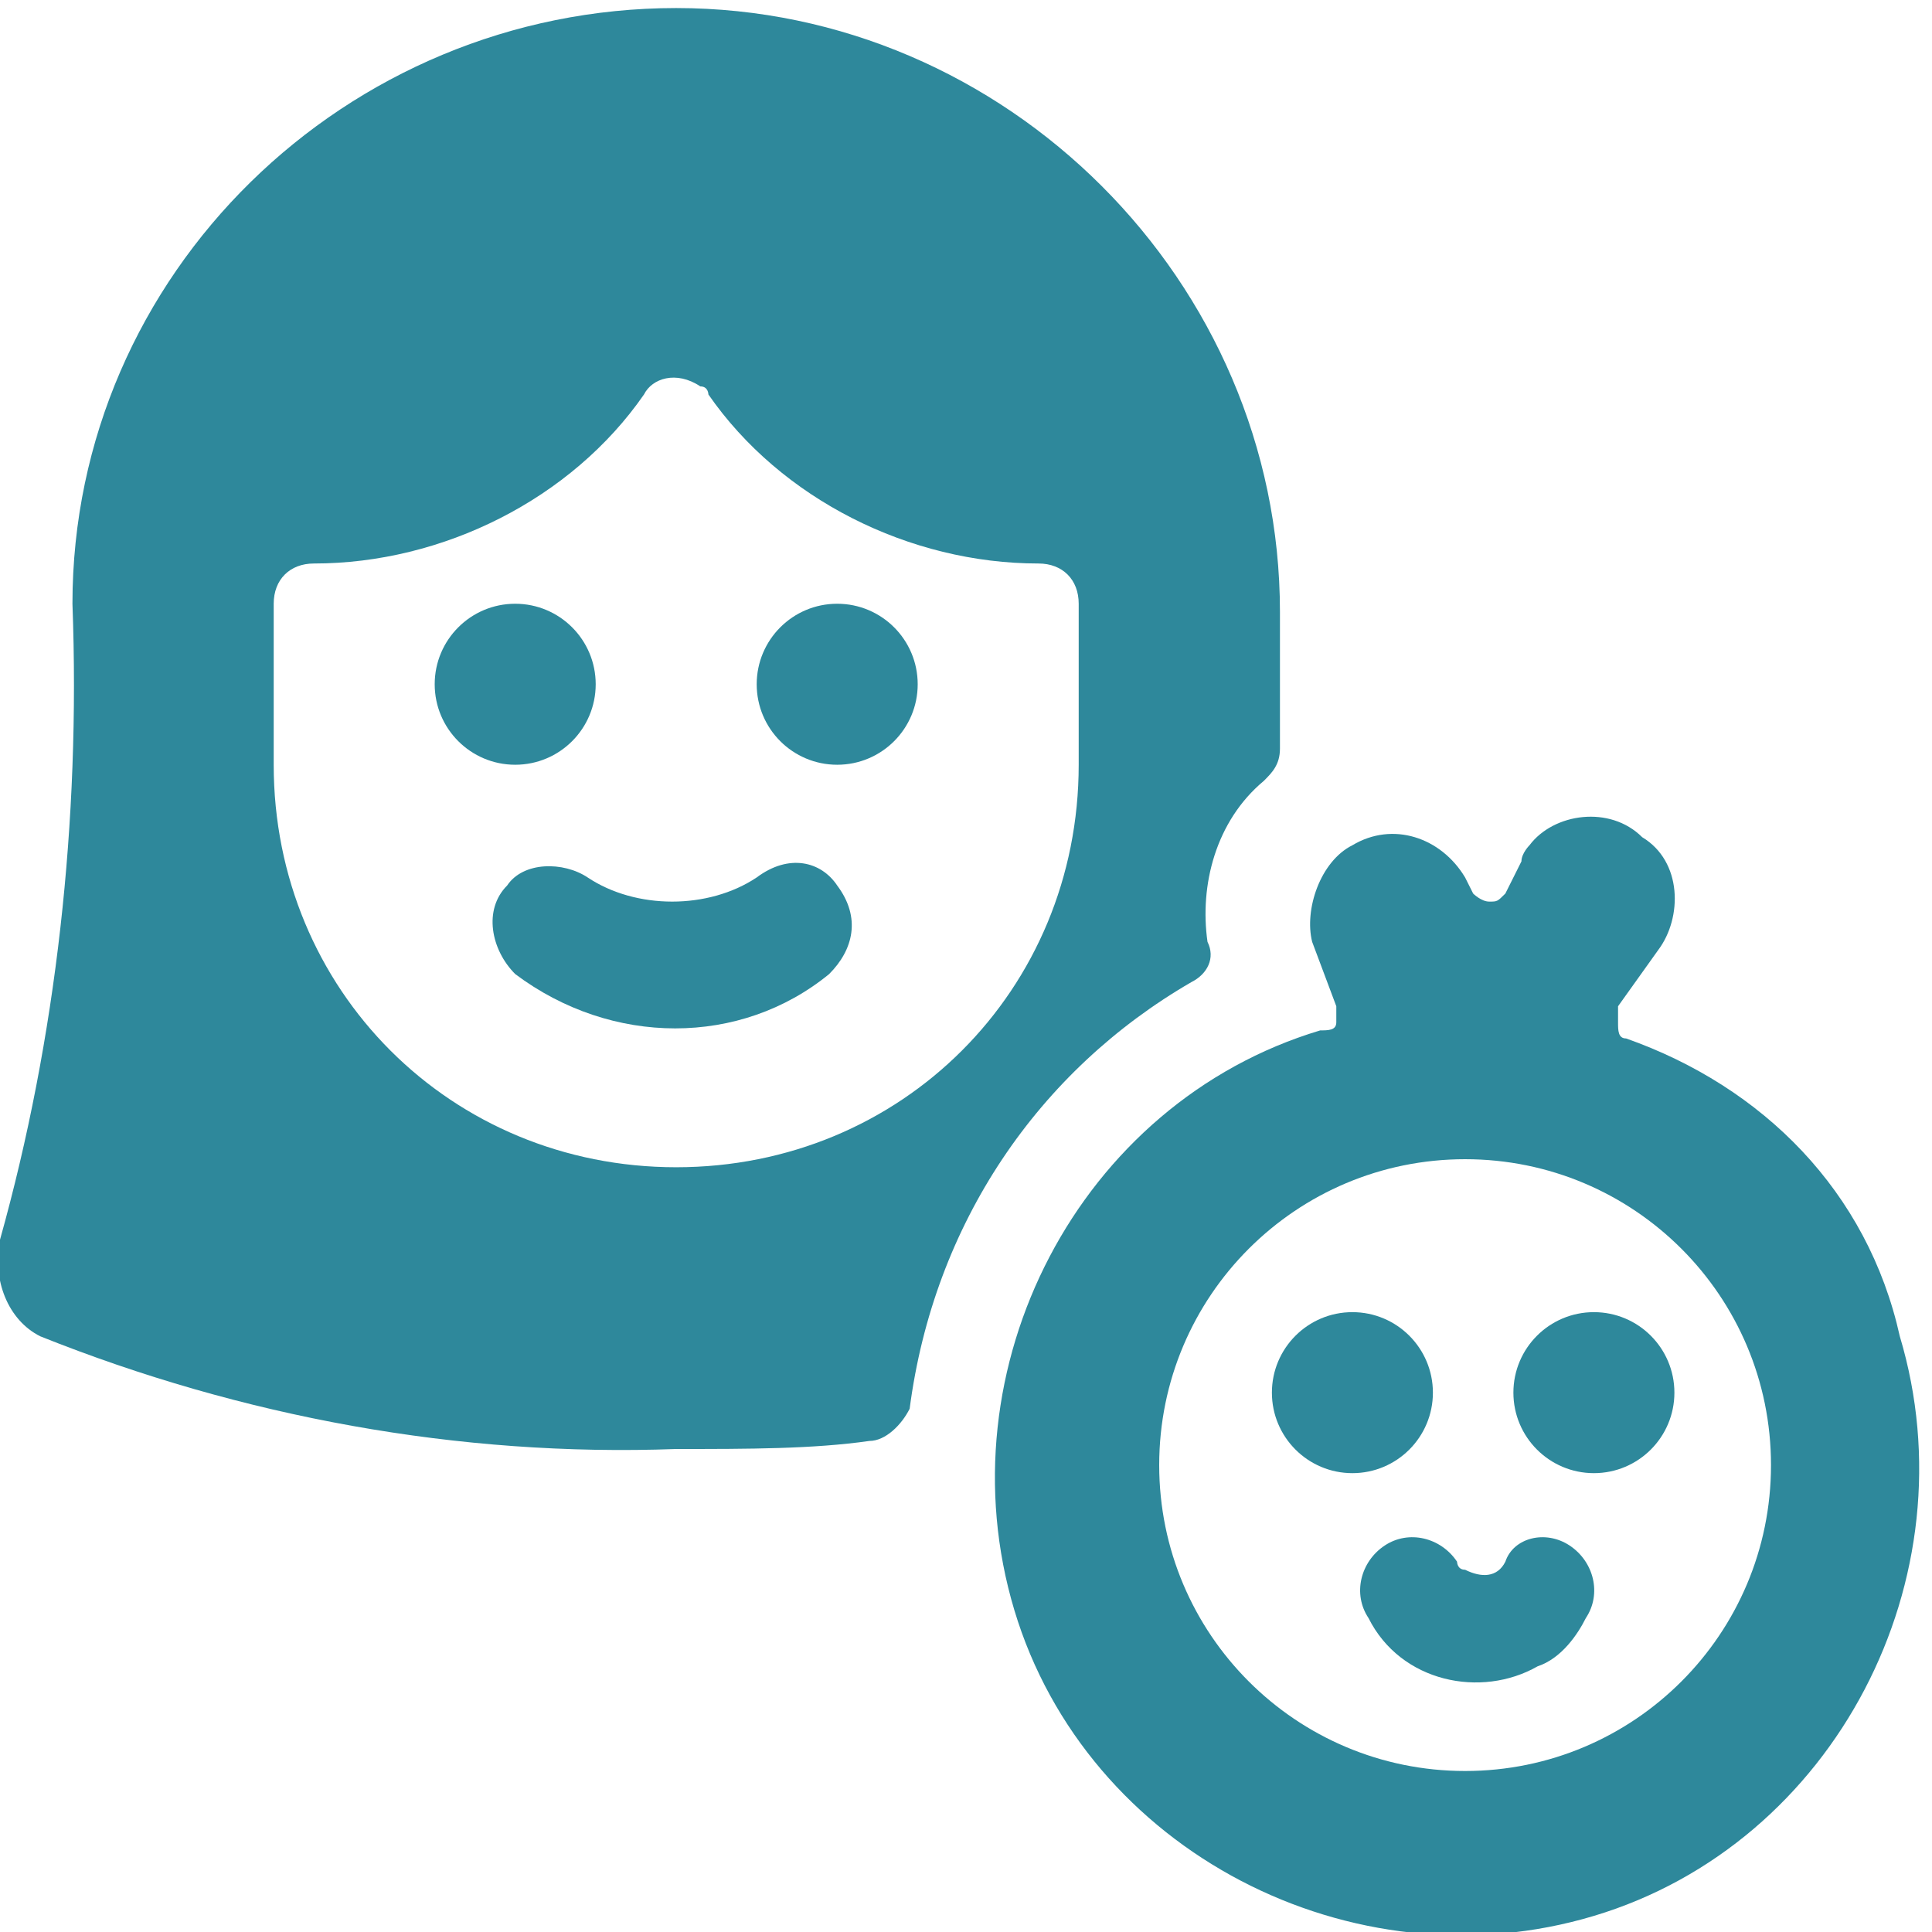 <?xml version="1.0" encoding="utf-8"?>
<!-- Generator: Adobe Illustrator 27.1.1, SVG Export Plug-In . SVG Version: 6.00 Build 0)  -->
<svg version="1.1" id="Ebene_1" xmlns="http://www.w3.org/2000/svg" xmlns:xlink="http://www.w3.org/1999/xlink" x="0px" y="0px"
	 viewBox="0 0 24 24" style="enable-background:new 0 0 24 24;" xml:space="preserve">
<style type="text/css">
	.st0{fill:#2E889B;}
</style>
<g>
	<path class="st0" d="M9.4,10.9c-0.6,0.4-1.5,0.4-2.1,0c-0.3-0.2-0.8-0.2-1,0.1c-0.3,0.3-0.2,0.8,0.1,1.1c1.2,0.9,2.8,0.9,3.9,0
		c0.3-0.3,0.4-0.7,0.1-1.1l0,0C10.2,10.7,9.8,10.6,9.4,10.9L9.4,10.9z"/>
	<circle class="st0" cx="10.4" cy="8.5" r="1"/>
	<circle class="st0" cx="6.4" cy="8.5" r="1"/>
	<path class="st0" d="M14.8,12.2c0.2-0.1,0.3-0.3,0.2-0.5c-0.1-0.7,0.1-1.5,0.7-2c0.1-0.1,0.2-0.2,0.2-0.4c0-0.6,0-1.1,0-1.7
		c0-4.1-3.4-7.5-7.5-7.5S0.9,3.4,0.9,7.5l0,0C1,10.2,0.7,12.9,0,15.4c-0.1,0.5,0.1,1,0.5,1.2c2.5,1,5.2,1.5,7.9,1.4
		c0.9,0,1.7,0,2.4-0.1c0.2,0,0.4-0.2,0.5-0.4C11.6,15.2,12.9,13.3,14.8,12.2z M13.4,9.5c0,2.8-2.2,5-5,5s-5-2.2-5-5v-2
		C3.4,7.2,3.6,7,3.9,7C5.5,7,7.1,6.2,8,4.9c0.1-0.2,0.4-0.3,0.7-0.1c0.1,0,0.1,0.1,0.1,0.1C9.7,6.2,11.3,7,12.9,7
		c0.3,0,0.5,0.2,0.5,0.5V9.5z"/>
	<path class="st0" d="M19.5,19.2c-0.3-0.2-0.7-0.1-0.8,0.2l0,0c-0.1,0.2-0.3,0.2-0.5,0.1c-0.1,0-0.1-0.1-0.1-0.1
		c-0.2-0.3-0.6-0.4-0.9-0.2s-0.4,0.6-0.2,0.9c0.4,0.8,1.4,1,2.1,0.6c0.3-0.1,0.5-0.4,0.6-0.6C19.9,19.8,19.8,19.4,19.5,19.2
		L19.5,19.2z"/>
	<circle class="st0" cx="16.8" cy="17.3" r="1"/>
	<circle class="st0" cx="19.8" cy="17.3" r="1"/>
	<path class="st0" d="M20.2,12.9c-0.1,0-0.1-0.1-0.1-0.2c0-0.1,0-0.1,0-0.2l0.5-0.7c0.3-0.4,0.3-1.1-0.2-1.4
		C20,10,19.3,10.1,19,10.5c0,0-0.1,0.1-0.1,0.2l-0.2,0.4c-0.1,0.1-0.1,0.1-0.2,0.1s-0.2-0.1-0.2-0.1l-0.1-0.2
		c-0.3-0.5-0.9-0.7-1.4-0.4c-0.4,0.2-0.6,0.8-0.5,1.2l0.3,0.8c0,0.1,0,0.1,0,0.2c0,0.1-0.1,0.1-0.2,0.1c-3,0.9-4.7,4.2-3.8,7.2
		s4.2,4.7,7.2,3.8c3-0.9,4.7-4.2,3.8-7.2C23.2,14.8,21.9,13.5,20.2,12.9L20.2,12.9z M18.2,22c-2.1,0-3.8-1.7-3.8-3.8
		s1.7-3.8,3.8-3.8s3.8,1.7,3.8,3.8S20.3,22,18.2,22L18.2,22z"/>
</g>
</svg>
